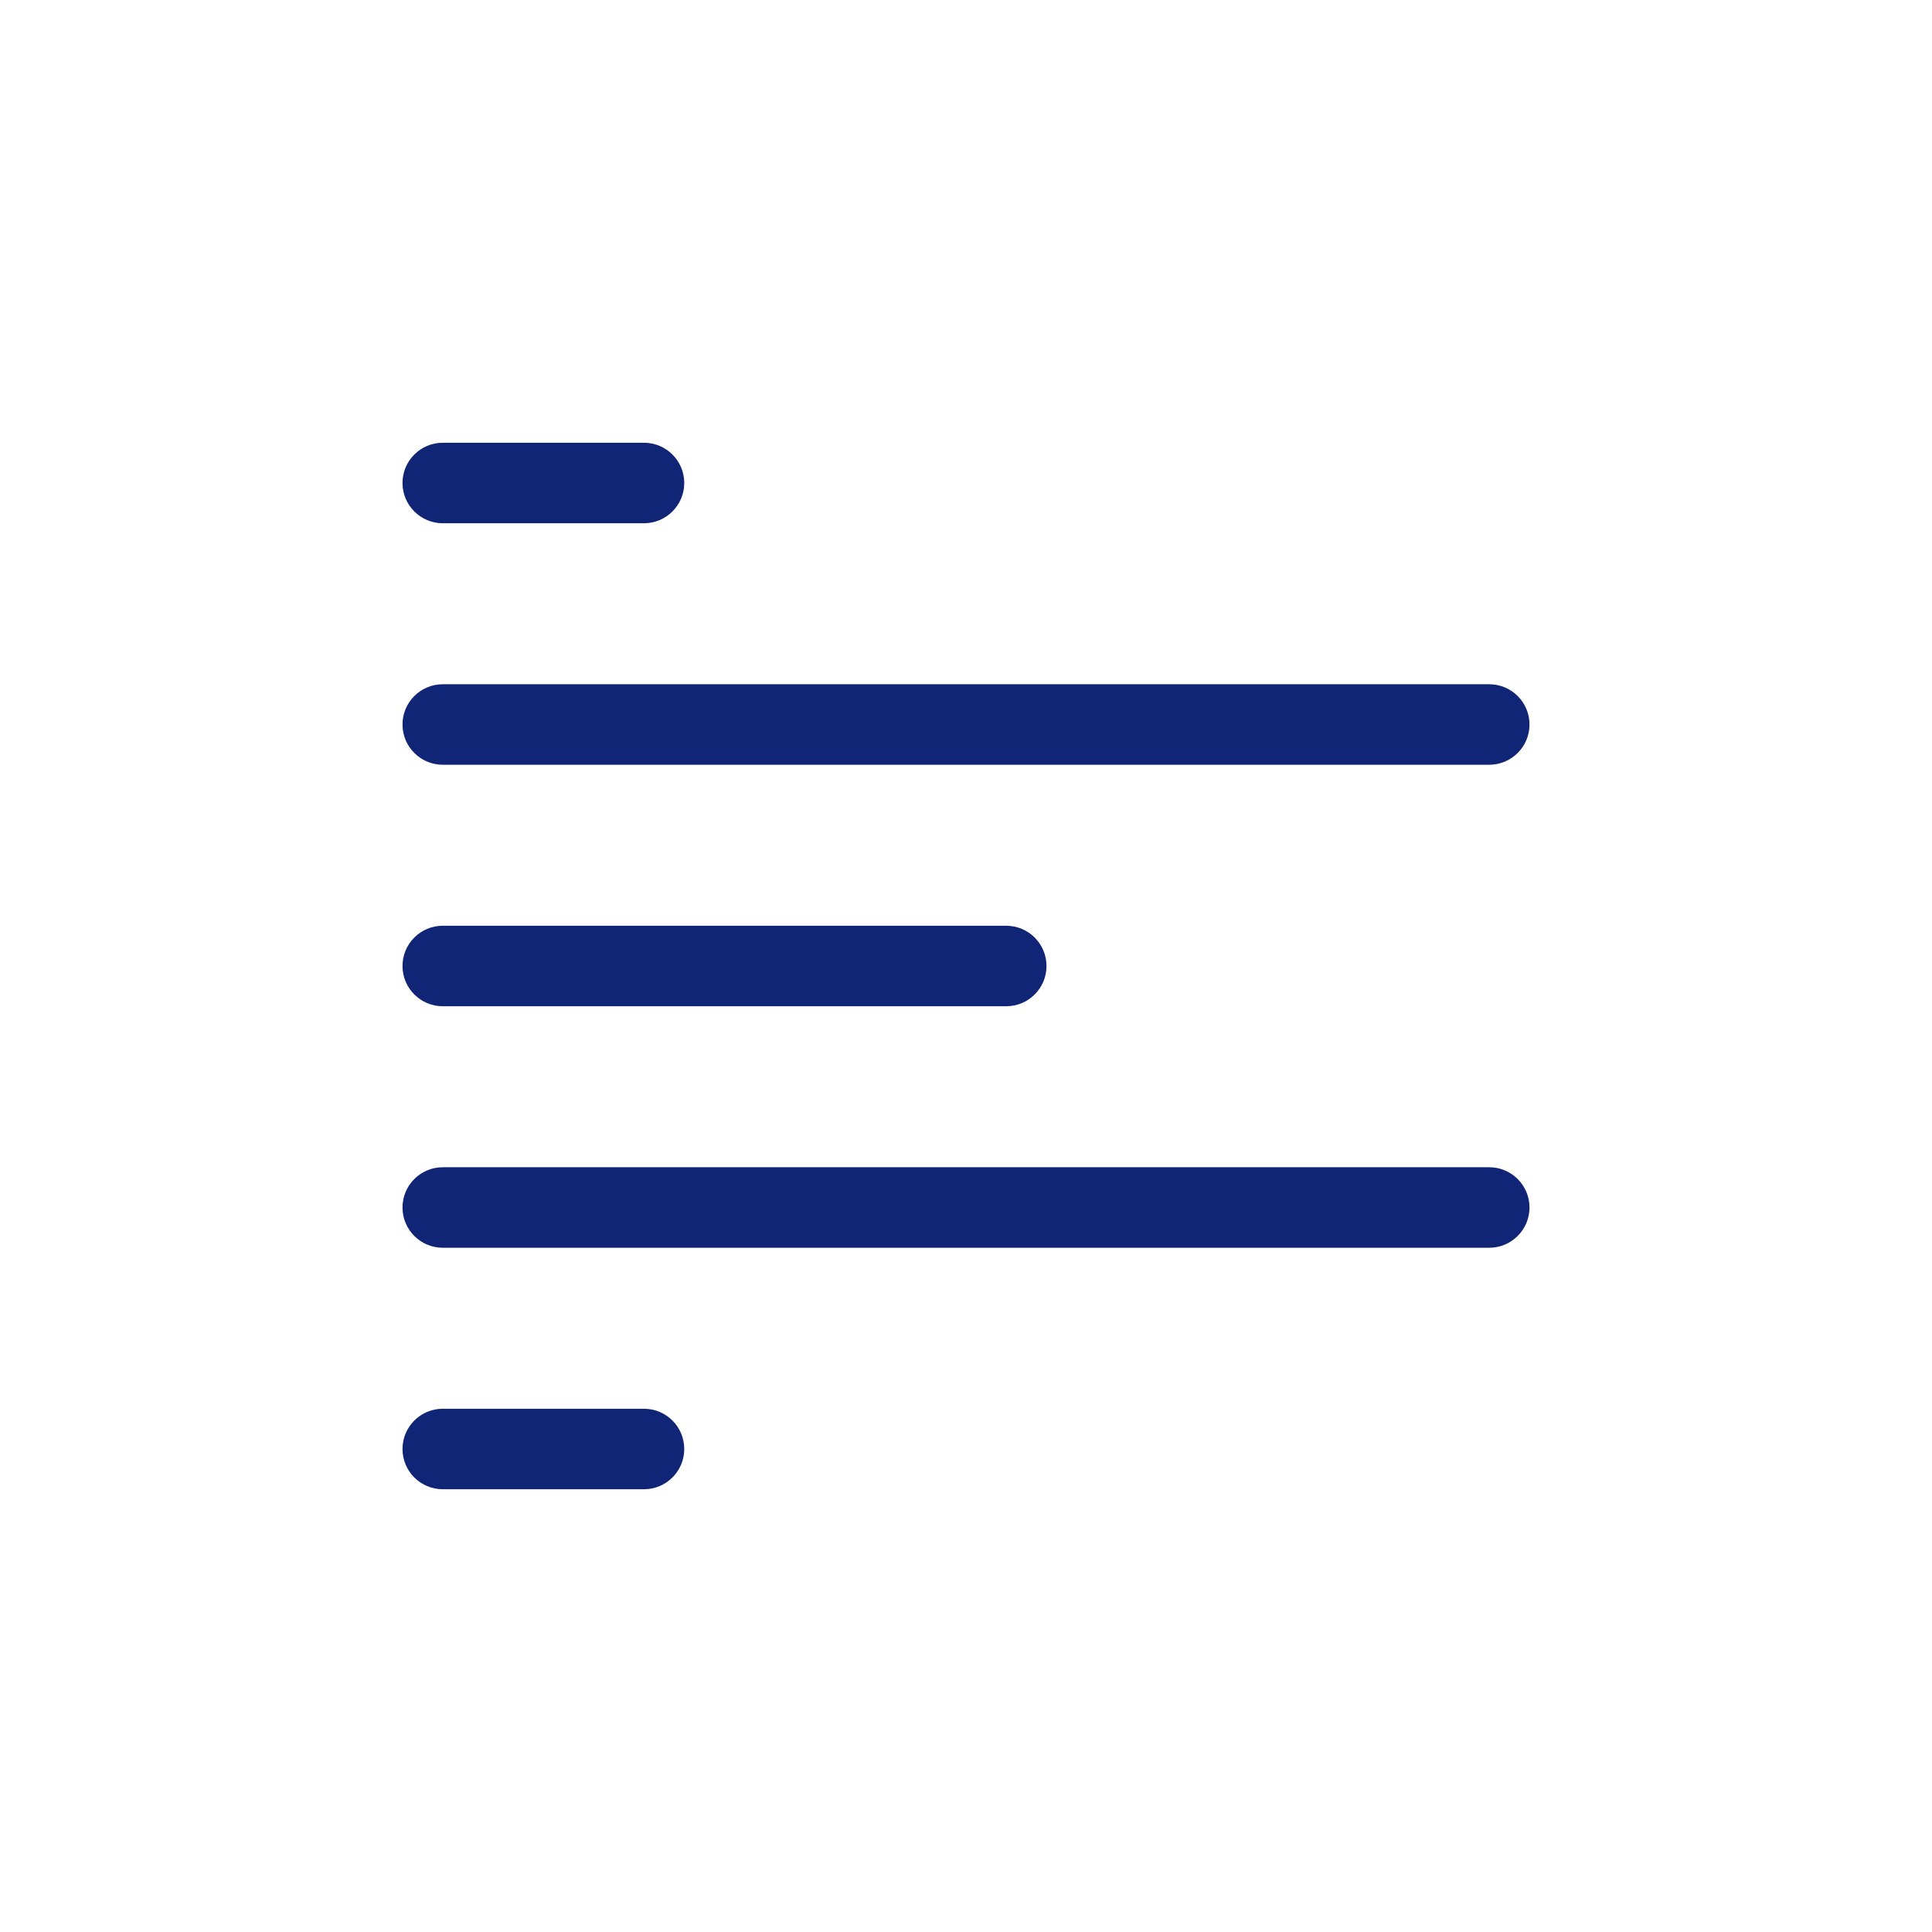 <svg width="48" height="48" viewBox="0 0 48 48" fill="none" xmlns="http://www.w3.org/2000/svg">
<g clip-path="url(#clip0)">
<path d="M16 35H11C10.448 35 10 35.448 10 36C10 36.552 10.448 37 11 37H16C16.552 37 17 36.552 17 36C17 35.448 16.552 35 16 35Z" fill="#102576"/>
<path d="M16 11H11C10.448 11 10 11.448 10 12C10 12.552 10.448 13 11 13H16C16.552 13 17 12.552 17 12C17 11.448 16.552 11 16 11Z" fill="#102576"/>
<path d="M37 17H11C10.448 17 10 17.448 10 18C10 18.552 10.448 19 11 19H37C37.552 19 38 18.552 38 18C38 17.448 37.552 17 37 17Z" fill="#102576"/>
<path d="M25 23H11C10.448 23 10 23.448 10 24C10 24.552 10.448 25 11 25H25C25.552 25 26 24.552 26 24C26 23.448 25.552 23 25 23Z" fill="#102576"/>
<path d="M37 29H11C10.448 29 10 29.448 10 30C10 30.552 10.448 31 11 31H37C37.552 31 38 30.552 38 30C38 29.448 37.552 29 37 29Z" fill="#102576"/>
</g>
<defs>
<clipPath id="clip0">
<rect width="48" height="48" fill="white"/>
</clipPath>
</defs>
</svg>
